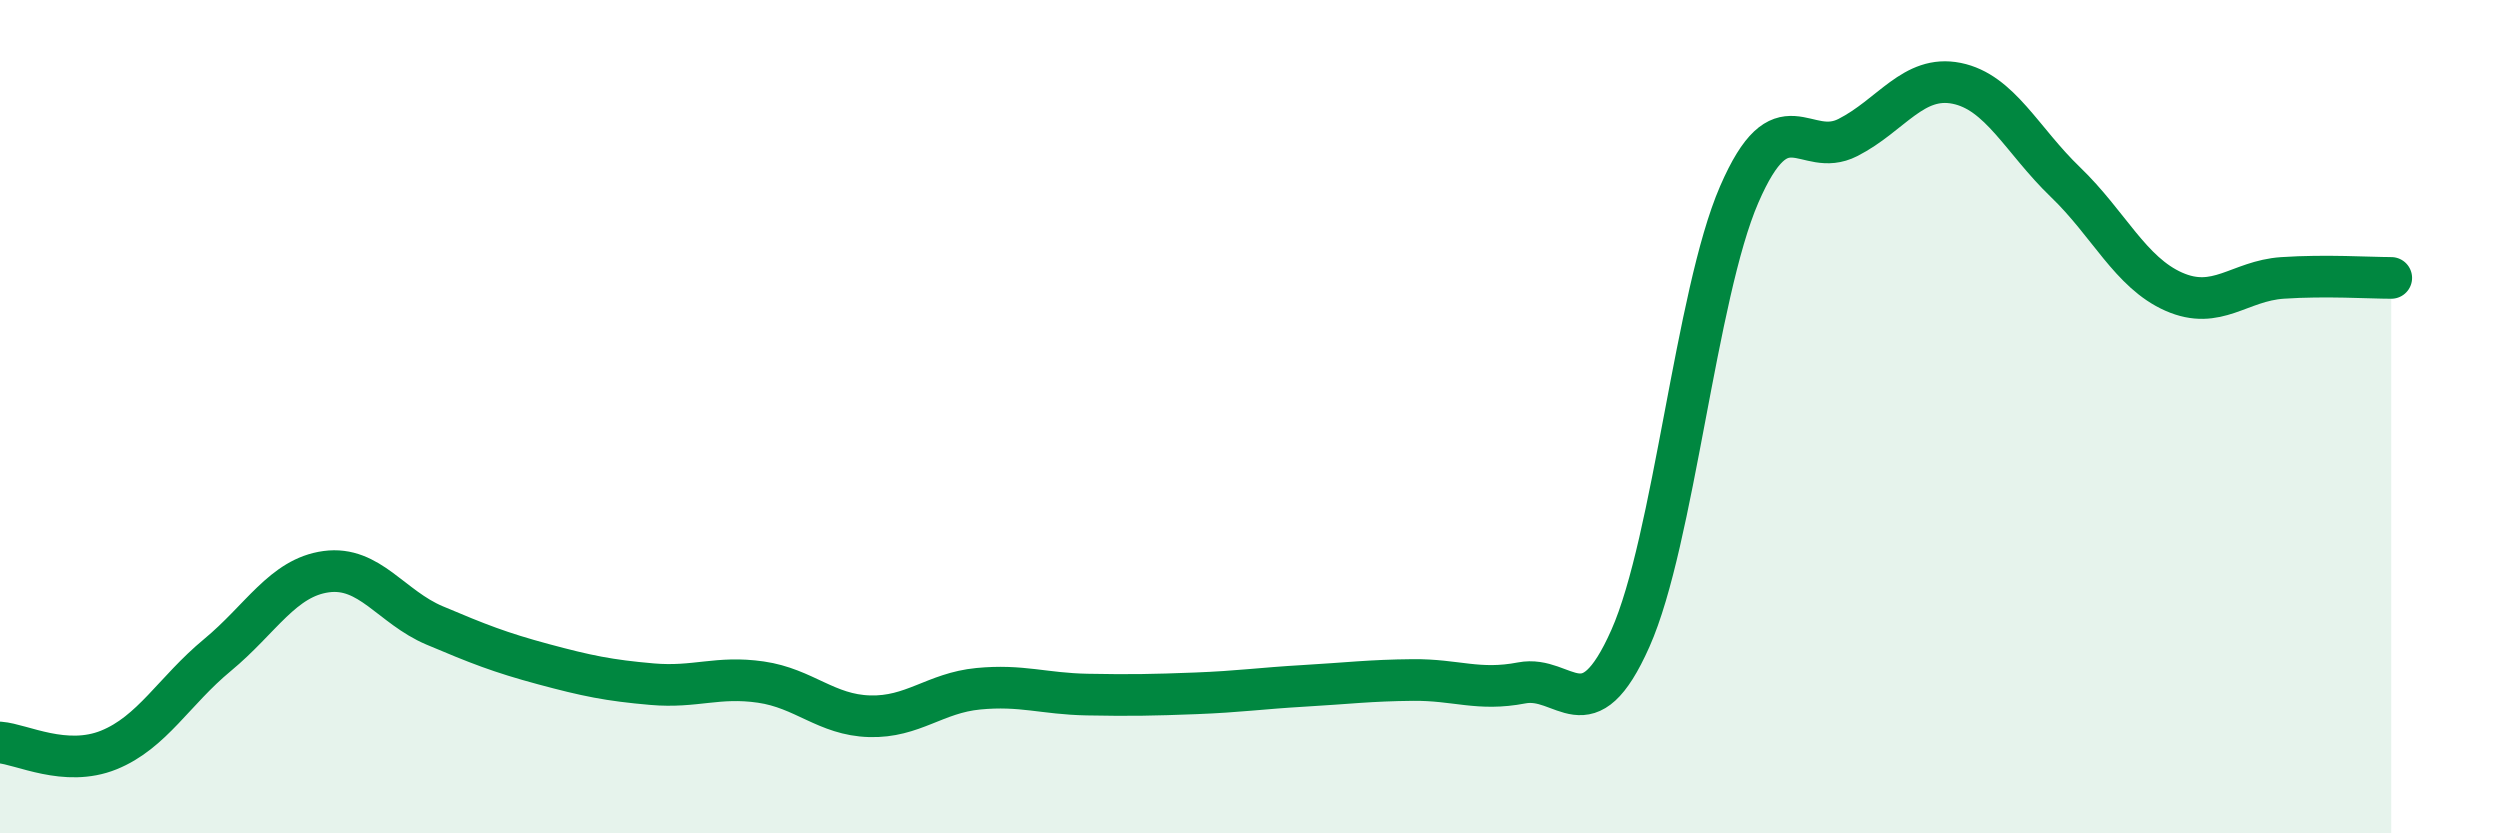 
    <svg width="60" height="20" viewBox="0 0 60 20" xmlns="http://www.w3.org/2000/svg">
      <path
        d="M 0,17.82 C 0.52,17.86 1.57,18.42 2.61,18 C 3.65,17.58 4.18,16.58 5.22,15.72 C 6.26,14.86 6.79,13.86 7.83,13.72 C 8.87,13.58 9.39,14.57 10.43,15.01 C 11.47,15.45 12,15.66 13.04,15.94 C 14.08,16.22 14.61,16.33 15.65,16.42 C 16.69,16.51 17.22,16.22 18.26,16.37 C 19.3,16.52 19.83,17.16 20.87,17.19 C 21.91,17.22 22.44,16.63 23.48,16.53 C 24.52,16.43 25.05,16.65 26.09,16.67 C 27.13,16.69 27.66,16.68 28.7,16.64 C 29.74,16.6 30.26,16.52 31.3,16.46 C 32.34,16.4 32.87,16.33 33.91,16.32 C 34.95,16.31 35.48,16.59 36.52,16.39 C 37.56,16.19 38.09,17.66 39.13,15.32 C 40.17,12.98 40.7,7.07 41.74,4.67 C 42.78,2.27 43.31,3.83 44.35,3.3 C 45.39,2.77 45.92,1.79 46.96,2 C 48,2.21 48.53,3.37 49.57,4.37 C 50.61,5.37 51.13,6.54 52.17,7 C 53.21,7.46 53.74,6.74 54.78,6.67 C 55.82,6.6 56.87,6.67 57.39,6.67L57.39 20L0 20Z"
        fill="#008740"
        opacity="0.1"
        stroke-linecap="round"
        stroke-linejoin="round"
      />
      <path
        d="M 0,17.82 C 0.52,17.86 1.57,18.42 2.61,18 C 3.65,17.58 4.18,16.58 5.22,15.72 C 6.26,14.86 6.79,13.86 7.83,13.72 C 8.87,13.58 9.39,14.57 10.43,15.01 C 11.47,15.45 12,15.66 13.04,15.94 C 14.08,16.22 14.61,16.33 15.65,16.42 C 16.69,16.51 17.22,16.22 18.26,16.37 C 19.3,16.52 19.83,17.16 20.87,17.19 C 21.91,17.22 22.44,16.63 23.48,16.53 C 24.52,16.43 25.05,16.65 26.09,16.67 C 27.13,16.69 27.66,16.68 28.7,16.64 C 29.74,16.6 30.26,16.52 31.3,16.46 C 32.34,16.4 32.87,16.33 33.91,16.32 C 34.95,16.31 35.48,16.59 36.52,16.39 C 37.56,16.19 38.09,17.66 39.13,15.32 C 40.17,12.98 40.7,7.07 41.74,4.67 C 42.78,2.27 43.31,3.83 44.35,3.3 C 45.39,2.77 45.92,1.79 46.96,2 C 48,2.21 48.53,3.37 49.57,4.37 C 50.61,5.37 51.13,6.54 52.17,7 C 53.21,7.46 53.74,6.74 54.78,6.67 C 55.82,6.6 56.87,6.67 57.39,6.67"
        stroke="#008740"
        stroke-width="1"
        fill="none"
        stroke-linecap="round"
        stroke-linejoin="round"
      />
    </svg>
  